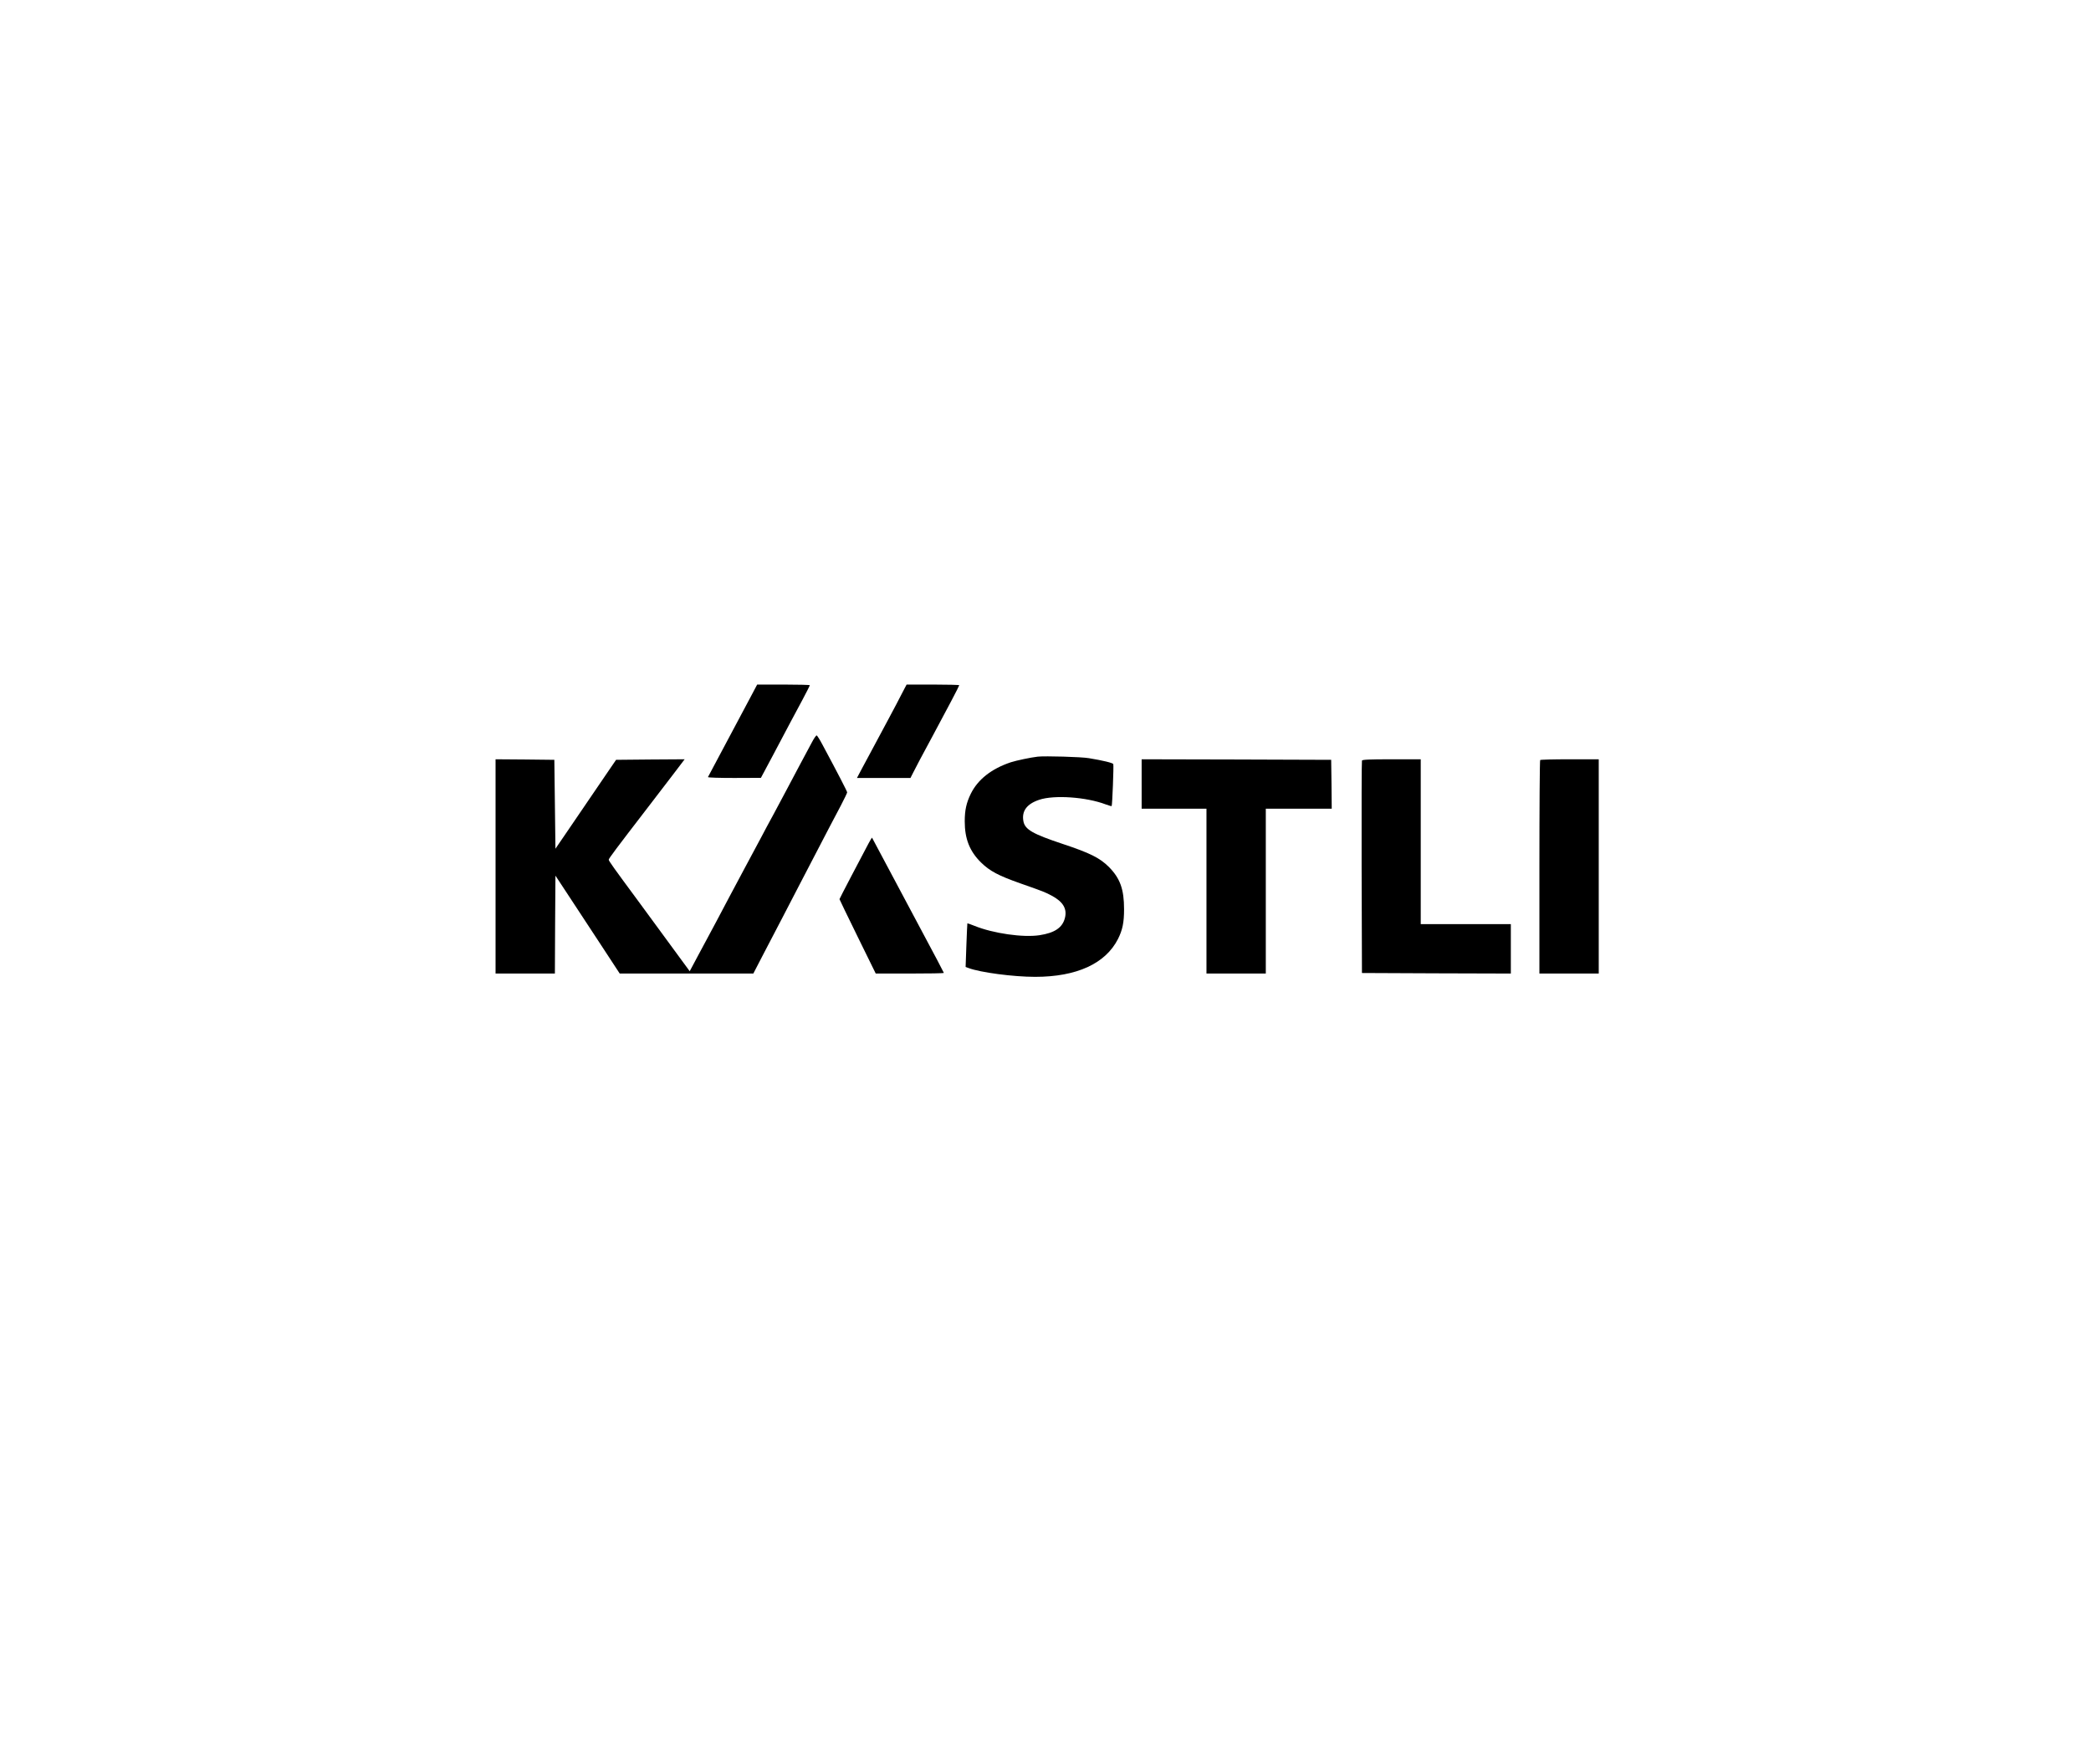 <?xml version="1.0" standalone="no"?>
<!DOCTYPE svg PUBLIC "-//W3C//DTD SVG 20010904//EN"
 "http://www.w3.org/TR/2001/REC-SVG-20010904/DTD/svg10.dtd">
<svg version="1.0" xmlns="http://www.w3.org/2000/svg"
 width="1903pt" height="1605pt" viewBox="0 0 1903 1605"
 preserveAspectRatio="xMidYMid meet">

<g transform="translate(0,1605) scale(0.1,-0.1)"
fill="#000000" stroke="none">
<path d="M6829 9703 c-87 -165 -381 -716 -386 -725 -2 -5 105 -8 239 -8 l243
1 110 206 c61 114 130 246 155 293 25 47 76 142 113 211 37 69 67 129 67 133
0 3 -108 6 -239 6 l-240 0 -62 -117z"/>
<path d="M8234 9788 c-33 -65 -127 -244 -154 -293 -15 -27 -49 -90 -75 -140
-26 -49 -60 -112 -75 -140 -15 -27 -50 -94 -79 -147 l-52 -98 244 0 243 0 27
53 c26 52 79 152 171 322 127 235 246 462 246 469 0 3 -108 6 -240 6 l-239 0
-17 -32z"/>
<path d="M7391 9298 c-19 -35 -70 -130 -114 -213 -43 -82 -99 -186 -122 -230
-23 -44 -74 -138 -112 -210 -39 -71 -92 -170 -118 -220 -26 -49 -97 -182 -158
-295 -111 -207 -151 -284 -247 -465 -29 -55 -63 -118 -75 -140 -12 -22 -54
-102 -95 -177 l-73 -137 -91 124 c-50 68 -129 176 -176 240 -47 64 -137 187
-201 274 -226 306 -269 366 -269 377 0 11 67 100 347 464 70 91 176 229 236
308 l108 142 -312 -2 -312 -3 -48 -70 c-170 -249 -355 -521 -424 -622 l-80
-117 -5 404 -5 405 -267 3 -268 2 0 -975 0 -975 270 0 270 0 2 446 3 445 125
-190 c69 -105 200 -305 293 -446 l167 -255 608 0 608 0 87 168 c48 92 123 237
168 322 44 85 119 229 166 320 155 299 215 414 268 515 29 55 78 148 109 207
31 59 56 112 56 117 0 9 -89 181 -226 436 -23 44 -47 81 -51 82 -5 2 -24 -25
-42 -59z"/>
<path d="M9445 9164 c-63 -7 -195 -35 -245 -51 -177 -59 -301 -157 -365 -287
-40 -82 -55 -149 -55 -251 0 -160 45 -273 149 -375 79 -77 155 -118 356 -189
219 -77 223 -79 286 -112 105 -56 143 -121 120 -206 -23 -86 -93 -133 -230
-154 -149 -23 -422 16 -592 85 -35 14 -64 24 -65 23 -1 -1 -5 -91 -9 -199 l-7
-198 27 -10 c106 -40 406 -80 606 -80 377 0 640 120 754 345 41 82 55 149 55
270 0 183 -36 282 -139 386 -83 82 -171 126 -421 209 -273 91 -342 131 -356
206 -17 92 30 157 143 195 135 46 429 26 607 -42 28 -10 51 -17 53 -15 6 5 20
369 15 382 -3 11 -95 33 -222 54 -69 12 -397 21 -465 14z"/>
<path d="M10390 8915 l0 -225 295 0 295 0 0 -750 0 -750 270 0 270 0 0 750 0
750 300 0 300 0 -2 223 -3 222 -862 3 -863 2 0 -225z"/>
<path d="M12395 9128 c-3 -7 -4 -445 -3 -973 l3 -960 678 -3 677 -2 0 225 0
225 -410 0 -410 0 0 750 0 750 -265 0 c-203 0 -267 -3 -270 -12z"/>
<path d="M14017 9133 c-4 -3 -7 -442 -7 -975 l0 -968 270 0 270 0 0 975 0 975
-263 0 c-145 0 -267 -3 -270 -7z"/>
<path d="M7906 8377 c-77 -145 -266 -505 -266 -510 0 -2 74 -156 165 -341
l165 -336 310 0 c170 0 310 2 310 6 0 3 -89 172 -199 377 -109 205 -256 480
-326 612 -70 132 -128 241 -129 242 -1 1 -14 -21 -30 -50z"/>
</g>
</svg>
